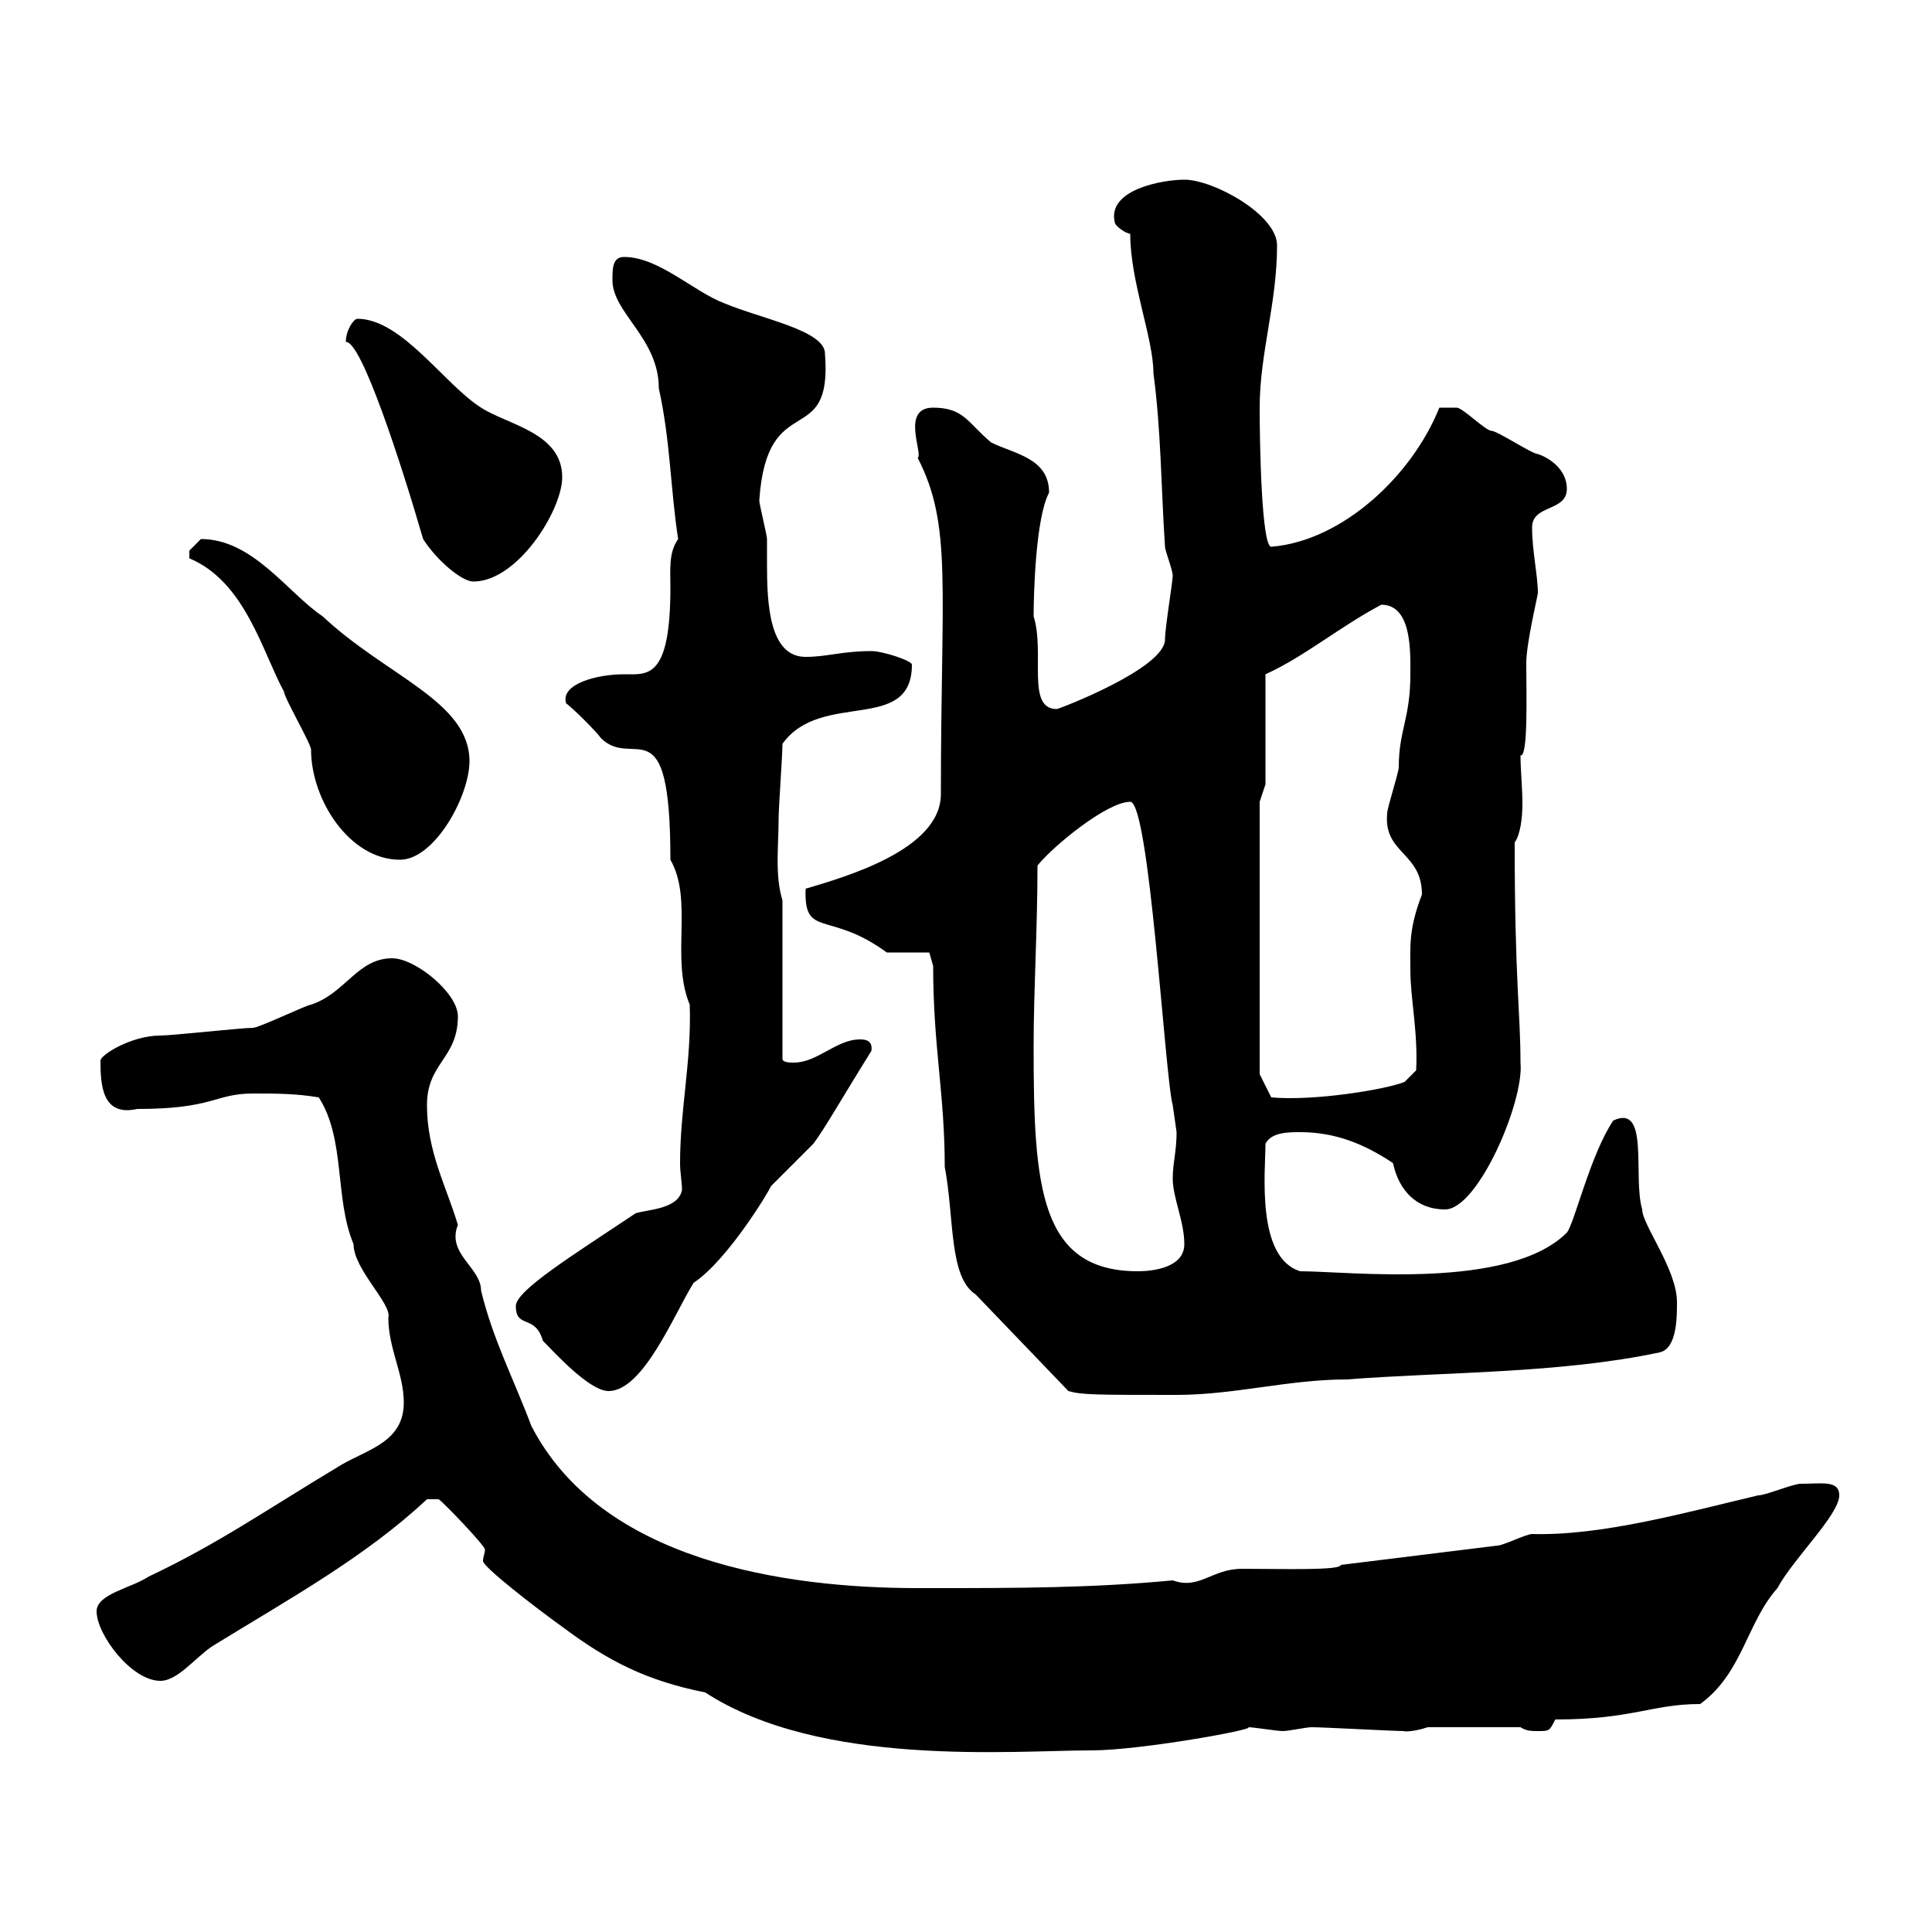 <svg xmlns="http://www.w3.org/2000/svg" xmlns:xlink="http://www.w3.org/1999/xlink" width="300" height="300"><path d="M109.50 262.80C127.50 274.50 157.20 271.80 169.50 271.80C177 271.80 195.30 268.50 193.80 268.20C194.70 268.20 198.30 268.80 199.20 268.80C200.10 268.80 202.80 268.20 203.70 268.20C205.50 268.20 216.30 268.80 218.10 268.80C217.50 268.80 219 269.10 221.70 268.20L236.10 268.20C237 268.80 237.90 268.80 238.80 268.80C240.60 268.80 240.60 268.80 241.50 267C253.50 267 256.50 264.60 264 264.60C270.60 259.80 271.20 252 276 246.60C278.40 242.10 285.60 235.20 285.60 232.20C285.60 229.80 282.90 230.40 279.60 230.40C278.40 230.40 274.20 232.20 273 232.20C261.60 234.90 248.70 238.50 237.90 238.20C237 238.20 233.40 240 232.50 240L208.20 243C208.20 243.90 198.90 243.60 192.90 243.60C188.10 243.60 186.30 246.90 182.10 245.40C169.50 246.60 157.50 246.60 144.90 246.60L142.50 246.60C121.80 246.60 93.30 242.40 82.50 221.40C79.80 214.20 76.50 207.90 74.70 200.40C74.70 196.80 69.30 194.70 71.10 190.20C69.30 184.20 66.30 178.80 66.30 171.60C66.30 165 71.10 164.40 71.10 157.80C71.10 154.20 64.50 148.80 60.90 148.80C55.50 148.80 53.70 154.20 48.30 156C47.70 156 40.20 159.60 39.30 159.60C37.50 159.60 26.70 160.80 24.90 160.80C20.40 160.80 15.60 163.80 15.60 164.70C15.60 168.60 15.90 173.40 21.30 172.20C33.30 172.20 33.30 169.80 39.30 169.80C42.90 169.80 45.90 169.80 49.50 170.40C53.70 177 51.90 186 54.90 193.20C54.90 197.10 60.90 202.50 60.30 204.60C60.30 209.40 62.70 213.30 62.70 217.80C62.70 223.80 57.30 225 53.10 227.40C41.10 234.60 33.90 239.70 23.10 244.80C20.40 246.60 15 247.50 15 250.20C15 253.80 20.40 261 24.90 261C27.60 261 30.30 257.40 33 255.60C44.70 248.40 56.70 241.80 66.30 232.80L68.10 232.80C68.70 233.10 75.30 240 75.30 240.60C75.30 241.20 75 241.80 75 242.40C75 243.30 83.10 249.60 87.30 252.60C94.50 258 100.50 261 109.50 262.80ZM144.90 150C144.90 162.60 146.70 169.80 146.70 181.20C148.20 189 147.30 198.30 151.50 201L165.90 216C168 216.60 170.10 216.60 182.70 216.60C191.70 216.60 200.10 214.20 209.10 214.20C224.70 213 242.10 213.30 257.70 210C260.40 209.40 260.40 204.60 260.40 202.20C260.40 197.10 255 190.20 255 187.80C253.50 182.70 256.20 171.30 250.50 174C246.90 179.40 244.50 189.90 243.30 191.40C234.30 200.40 209.40 197.40 201.90 197.40C195 195.30 196.50 181.80 196.50 177.60C197.40 175.80 200.10 175.80 201.90 175.80C207.30 175.80 211.80 177.60 216.30 180.60C217.20 184.80 219.90 187.80 224.40 187.80C229.50 187.80 236.70 171 236.10 165C236.10 157.20 235.20 152.40 235.20 130.80C236.10 129.60 236.40 126.90 236.40 124.80C236.40 122.40 236.10 119.40 236.10 117.30C237.30 117.60 237 108 237 102.90C237 99.90 238.80 92.40 238.80 92.10C238.80 89.40 237.90 85.50 237.90 81.90C237.90 78.30 243.30 79.50 243.30 75.90C243.30 72.90 240.60 71.10 238.80 70.50C237.90 70.50 232.50 66.90 231.60 66.90C230.70 66.90 227.10 63.30 226.20 63.30C225.30 63.30 223.50 63.30 223.50 63.30C219.30 73.80 208.50 84 197.40 84.90C195.90 84.90 195.60 69 195.60 63.30C195.60 54.90 198.30 47.10 198.30 38.10C198.30 33.30 188.40 27.90 183.90 27.90C180.60 27.90 171.90 29.40 173.10 34.50C173.10 35.10 174.90 36.30 175.50 36.30C175.50 43.80 179.10 52.50 179.10 57.90C180.30 66.90 180.30 75.90 180.90 84.90C180.90 85.50 182.10 88.50 182.10 89.40C182.10 90.30 180.90 97.50 180.90 99.30C180.90 103.80 164.40 110.10 164.10 110.10C159.30 110.10 162.30 101.40 160.50 95.70C160.50 92.40 160.80 80.40 162.90 76.50C162.90 71.10 157.50 70.50 153.90 68.70C150.30 65.70 149.70 63.30 144.90 63.30C139.80 63.30 143.40 70.50 142.50 71.10C147.90 81.60 146.10 90.90 146.10 123.30C146.10 132 131.10 136.20 125.10 138C124.80 145.80 128.70 141.30 137.70 147.90C138.90 147.90 143.10 147.90 144.30 147.90ZM80.10 202.80C80.10 206.40 83.10 204 84.30 208.20C86.10 210 91.50 216 94.50 216C99.90 216 104.70 204 107.70 199.20C113.10 195.60 119.70 184.50 119.70 184.20C120.90 183 125.10 178.80 126.30 177.60C128.10 175.20 130.80 170.40 135.30 163.20C135.60 161.40 134.10 161.40 133.50 161.40C129.90 161.40 126.90 165 123.30 165C122.70 165 121.50 165 121.50 164.40L121.50 139.80C120.30 135.90 120.90 131.40 120.90 127.20C120.90 125.40 121.50 117.30 121.50 115.50C127.50 107.10 141.60 114 141.60 103.20C141.60 102.60 137.10 101.10 135.30 101.10C130.80 101.10 128.40 102 125.10 102C119.40 102 119.10 93.60 119.10 87.60C119.10 85.80 119.10 84.60 119.10 83.70C119.10 83.10 117.90 78.30 117.90 77.70C119.10 60 129.30 70.20 128.10 54.90C128.10 51.30 118.20 49.50 112.50 47.10C107.70 45.30 102.30 39.90 96.90 39.90C95.10 39.90 95.10 41.70 95.10 43.50C95.10 48.60 102.30 52.50 102.30 60.30C104.10 68.40 104.10 75.90 105.30 83.70C103.80 85.80 104.10 88.50 104.10 91.20C104.10 105.60 100.50 104.70 96.90 104.70C92.70 104.70 87 106.20 87.90 109.20C89.10 110.10 92.70 113.70 93.30 114.60C98.40 119.70 104.10 108.90 104.10 133.50C107.70 139.80 104.10 148.80 107.10 156C107.40 164.70 105.60 172.20 105.60 180.60C105.60 182.10 105.90 183.60 105.90 184.80C105.30 187.80 100.50 187.80 98.70 188.40C88.80 195 80.10 200.40 80.10 202.80ZM160.50 162.60C160.50 153.60 161.10 144.30 161.10 134.40C163.50 131.40 171.90 124.50 175.50 124.50C178.50 124.50 180.90 167.40 182.10 171.60C182.10 171.60 182.70 175.80 182.70 175.80C182.70 178.80 182.10 180.60 182.10 183C182.10 186 183.90 189.60 183.90 193.20C183.90 196.80 179.10 197.40 176.70 197.40C161.40 197.40 160.50 184.20 160.50 162.60ZM195.60 166.80C195.60 159 195.60 150 195.60 141.60L195.60 124.50L196.50 121.80L196.50 104.70C202.50 102 208.20 97.20 214.50 93.90C219.30 93.90 219 101.40 219 104.70C219 111.60 217.20 113.40 217.20 119.10C217.20 120 215.40 125.40 215.40 126.30C214.80 132.60 220.80 132.30 220.80 138.90C218.70 144.30 219 147 219 150.60C219 155.10 220.20 160.20 219.90 166.20L218.10 168C215.10 169.20 204 171 197.40 170.40ZM29.40 86.70C38.10 90.30 40.80 101.40 44.10 107.40C44.10 108.30 48.30 115.50 48.30 116.40C48.30 124.20 54.30 133.50 62.10 133.50C67.50 133.50 72.90 123.60 72.90 118.20C72.90 108.90 60 105 50.10 95.70C44.70 92.10 39.30 83.70 31.20 83.70C31.20 83.70 29.40 85.50 29.40 85.50C29.40 86.70 29.40 86.70 29.40 86.70ZM53.70 53.10C56.10 52.80 62.40 72.30 65.70 83.70C67.80 87 71.70 90.30 73.50 90.30C80.40 90.30 87.30 79.20 87.30 74.10C87.30 67.20 78.90 66 74.70 63.30C69 59.70 62.40 49.50 55.50 49.50C54.90 49.50 53.70 51.30 53.70 53.10Z"/></svg>